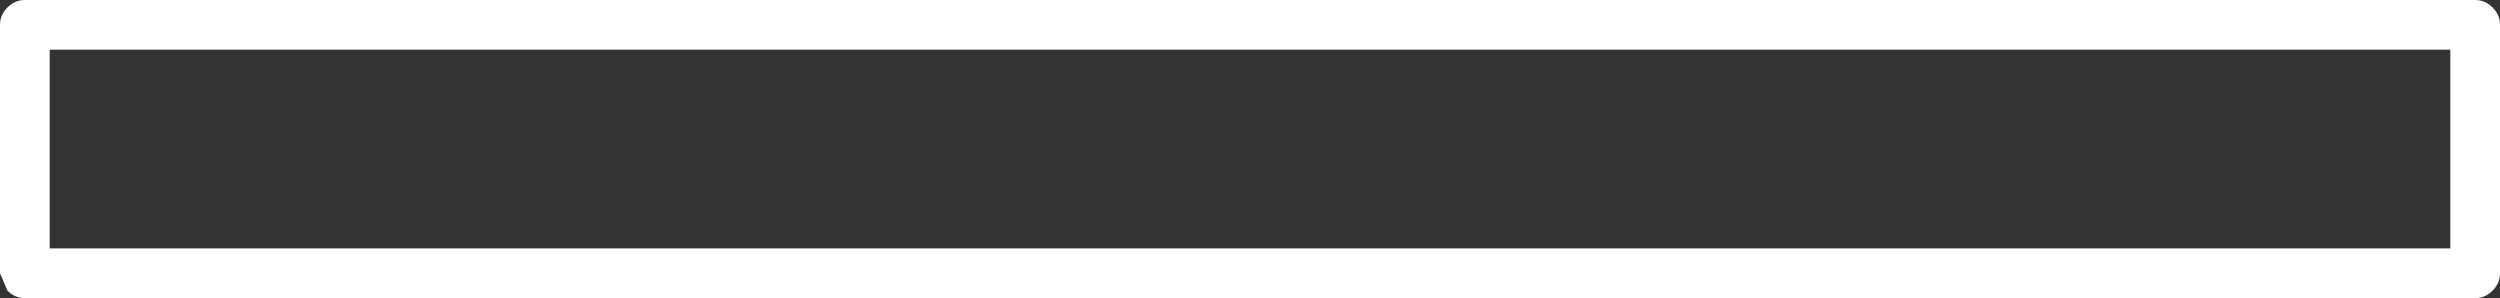 <?xml version="1.0" encoding="UTF-8" standalone="no"?>
<svg xmlns:xlink="http://www.w3.org/1999/xlink" height="18.0px" width="150.95px" xmlns="http://www.w3.org/2000/svg">
  <rect width="100%" height="100%" fill="#333333" stroke="none"/>
  <g transform="matrix(1.0, 0.0, 0.0, 1.0, 74.7, -116.5)">
    <path d="M74.75 116.5 Q75.35 116.5 75.8 116.95 76.25 117.4 76.25 118.0 L76.25 133.0 Q76.25 133.6 75.8 134.05 75.35 134.5 74.75 134.5 L-73.2 134.5 Q-73.8 134.5 -74.25 134.05 L-74.7 133.0 -74.7 118.0 Q-74.7 117.4 -74.25 116.95 -73.8 116.5 -73.2 116.5 L74.75 116.5 M73.25 131.5 L73.25 119.5 -71.7 119.5 -71.7 131.5 73.25 131.5" fill="#ffffff" fill-rule="evenodd" stroke="none"/>
  </g>
</svg>
